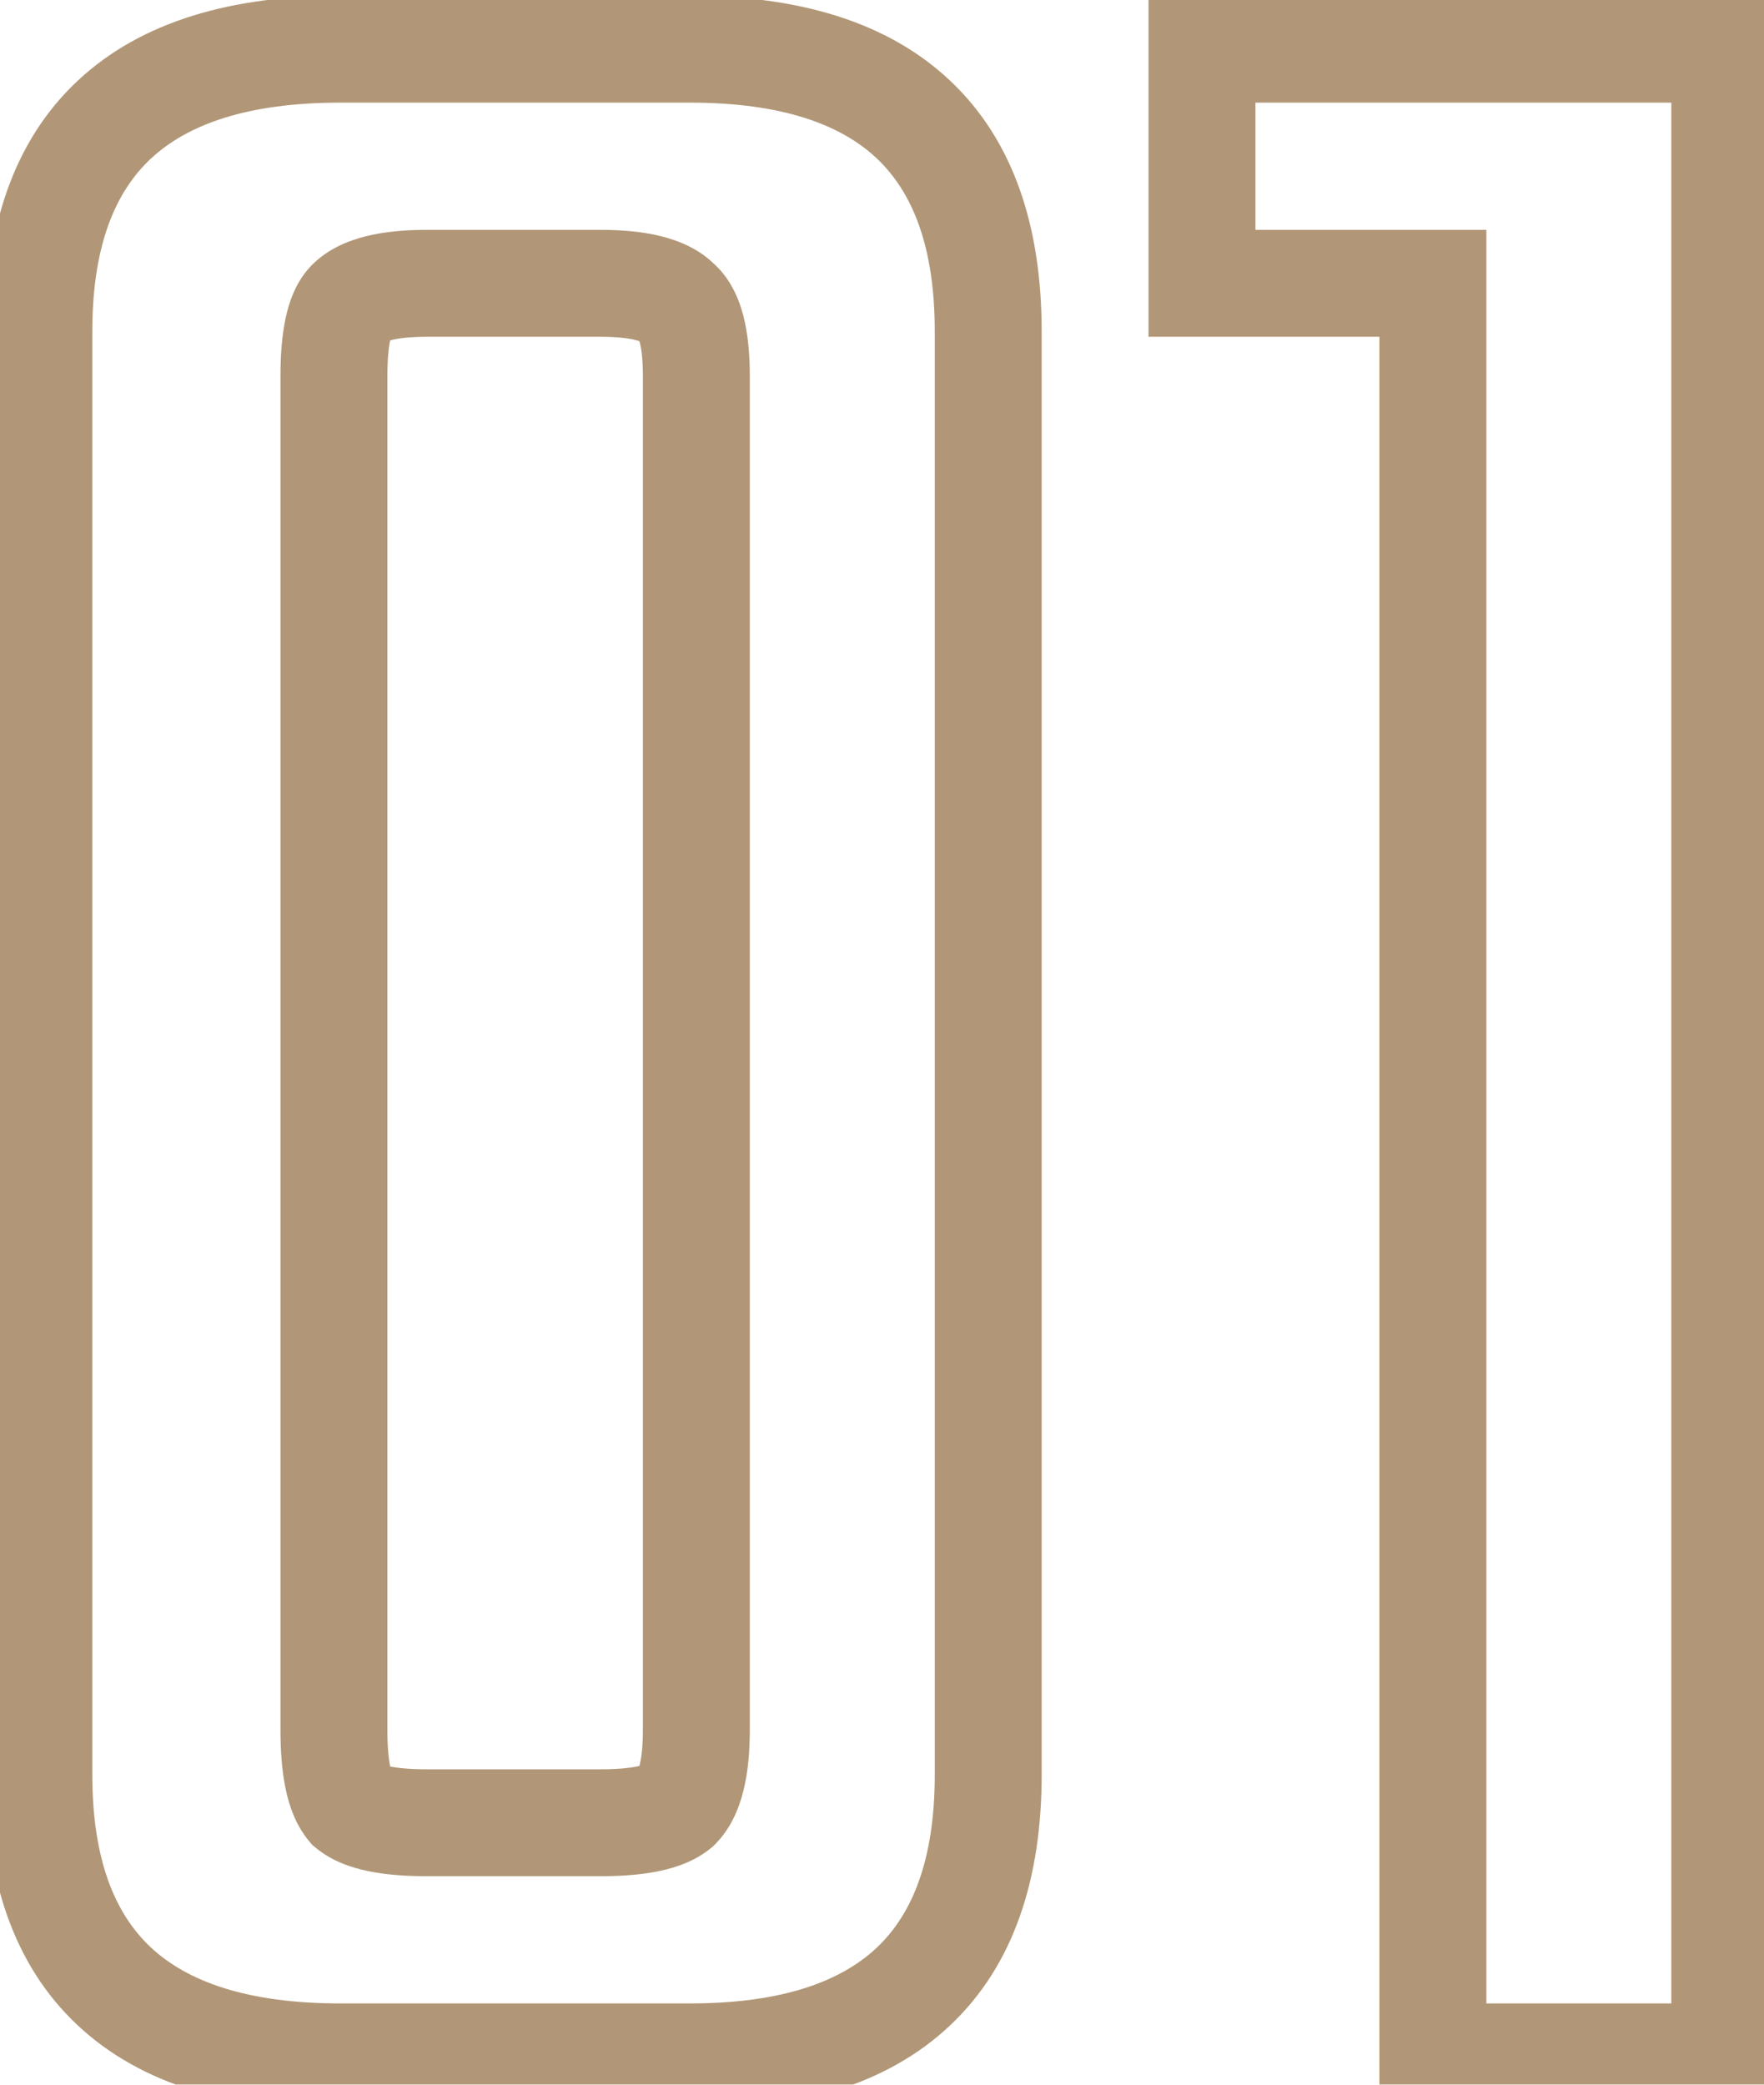 <?xml version="1.0" encoding="UTF-8"?> <svg xmlns="http://www.w3.org/2000/svg" width="33" height="39" viewBox="0 0 33 39" fill="none"> <mask id="path-1-outside-1_255_53" maskUnits="userSpaceOnUse" x="-1.25" y="-0.52" width="35" height="40" fill="black"> <rect fill="white" x="-1.25" y="-0.52" width="35" height="40"></rect> <path d="M13.027 32.36V7.04C13.027 6.32 12.907 5.86 12.667 5.66C12.427 5.42 11.947 5.3 11.227 5.3H7.987C7.267 5.3 6.787 5.42 6.547 5.66C6.347 5.86 6.247 6.32 6.247 7.04V32.36C6.247 33.08 6.347 33.56 6.547 33.8C6.787 34 7.267 34.1 7.987 34.1H11.227C11.947 34.1 12.427 34 12.667 33.8C12.907 33.56 13.027 33.08 13.027 32.36ZM18.487 6.2V33.2C18.487 36.72 16.627 38.48 12.907 38.48H6.367C2.607 38.48 0.727 36.72 0.727 33.2V6.2C0.727 2.68 2.607 0.92 6.367 0.92H12.907C16.627 0.92 18.487 2.68 18.487 6.2ZM32.266 0.92V38.48H26.806V5.3H22.486V0.92H32.266Z"></path> </mask> <path d="M12.667 5.66L11.96 6.367L11.992 6.399L12.027 6.428L12.667 5.66ZM6.547 5.66L5.84 4.953L5.84 4.953L6.547 5.66ZM6.547 33.8L5.779 34.44L5.837 34.51L5.907 34.568L6.547 33.8ZM12.667 33.8L13.307 34.568L13.342 34.539L13.374 34.507L12.667 33.8ZM14.027 32.36V7.04H12.027V32.36H14.027ZM14.027 7.04C14.027 6.634 13.994 6.246 13.905 5.903C13.818 5.57 13.651 5.179 13.307 4.892L12.027 6.428C11.923 6.341 11.936 6.28 11.969 6.407C12 6.524 12.027 6.726 12.027 7.04H14.027ZM13.374 4.953C13.08 4.659 12.71 4.505 12.37 4.42C12.023 4.333 11.635 4.3 11.227 4.3V6.3C11.539 6.3 11.751 6.327 11.884 6.36C12.024 6.395 12.014 6.421 11.96 6.367L13.374 4.953ZM11.227 4.3H7.987V6.3H11.227V4.3ZM7.987 4.3C7.579 4.3 7.191 4.333 6.845 4.42C6.504 4.505 6.134 4.659 5.84 4.953L7.254 6.367C7.2 6.421 7.19 6.395 7.33 6.36C7.463 6.327 7.675 6.3 7.987 6.3V4.3ZM5.84 4.953C5.542 5.251 5.411 5.637 5.345 5.943C5.274 6.269 5.247 6.642 5.247 7.04H7.247C7.247 6.718 7.27 6.501 7.299 6.367C7.306 6.336 7.312 6.313 7.318 6.296C7.32 6.288 7.322 6.282 7.324 6.278C7.325 6.274 7.326 6.272 7.326 6.273C7.326 6.273 7.325 6.275 7.323 6.279C7.32 6.284 7.317 6.29 7.311 6.298C7.3 6.315 7.282 6.339 7.254 6.367L5.84 4.953ZM5.247 7.04V32.36H7.247V7.04H5.247ZM5.247 32.36C5.247 32.76 5.274 33.134 5.343 33.464C5.409 33.782 5.531 34.142 5.779 34.44L7.315 33.16C7.363 33.218 7.335 33.218 7.301 33.056C7.27 32.906 7.247 32.68 7.247 32.36H5.247ZM5.907 34.568C6.205 34.816 6.565 34.938 6.883 35.004C7.213 35.073 7.587 35.1 7.987 35.1V33.1C7.667 33.1 7.441 33.077 7.291 33.046C7.129 33.012 7.129 32.984 7.187 33.032L5.907 34.568ZM7.987 35.1H11.227V33.1H7.987V35.1ZM11.227 35.1C11.627 35.1 12.001 35.073 12.331 35.004C12.649 34.938 13.009 34.816 13.307 34.568L12.027 33.032C12.085 32.984 12.085 33.012 11.923 33.046C11.773 33.077 11.547 33.1 11.227 33.1V35.1ZM13.374 34.507C13.668 34.213 13.822 33.843 13.907 33.502C13.994 33.156 14.027 32.768 14.027 32.36H12.027C12.027 32.672 12 32.884 11.967 33.017C11.932 33.157 11.906 33.147 11.96 33.093L13.374 34.507ZM17.487 6.2V33.2H19.487V6.2H17.487ZM17.487 33.2C17.487 34.791 17.069 35.805 16.405 36.434C15.73 37.072 14.626 37.48 12.907 37.48V39.48C14.908 39.48 16.594 39.008 17.779 37.886C18.975 36.755 19.487 35.129 19.487 33.2H17.487ZM12.907 37.48H6.367V39.48H12.907V37.48ZM6.367 37.48C4.625 37.48 3.505 37.071 2.82 36.43C2.148 35.8 1.727 34.788 1.727 33.2H-0.273C-0.273 35.132 0.246 36.76 1.454 37.89C2.649 39.009 4.349 39.48 6.367 39.48V37.48ZM1.727 33.2V6.2H-0.273V33.2H1.727ZM1.727 6.2C1.727 4.612 2.148 3.599 2.82 2.97C3.505 2.329 4.625 1.92 6.367 1.92V-0.08C4.349 -0.08 2.649 0.391 1.454 1.51C0.246 2.64 -0.273 4.268 -0.273 6.2H1.727ZM6.367 1.92H12.907V-0.08H6.367V1.92ZM12.907 1.92C14.626 1.92 15.73 2.328 16.405 2.966C17.069 3.595 17.487 4.609 17.487 6.2H19.487C19.487 4.271 18.975 2.645 17.779 1.514C16.594 0.392 14.908 -0.08 12.907 -0.08V1.92ZM32.266 0.92H33.266V-0.08H32.266V0.92ZM32.266 38.48V39.48H33.266V38.48H32.266ZM26.806 38.48H25.806V39.48H26.806V38.48ZM26.806 5.3H27.806V4.3H26.806V5.3ZM22.486 5.3H21.486V6.3H22.486V5.3ZM22.486 0.92V-0.08H21.486V0.92H22.486ZM31.266 0.92V38.48H33.266V0.92H31.266ZM32.266 37.48H26.806V39.48H32.266V37.48ZM27.806 38.48V5.3H25.806V38.48H27.806ZM26.806 4.3H22.486V6.3H26.806V4.3ZM23.486 5.3V0.92H21.486V5.3H23.486ZM22.486 1.92H32.266V-0.08H22.486V1.92Z" fill="#B19777" mask="url(#path-1-outside-1_255_53)"></path> </svg> 